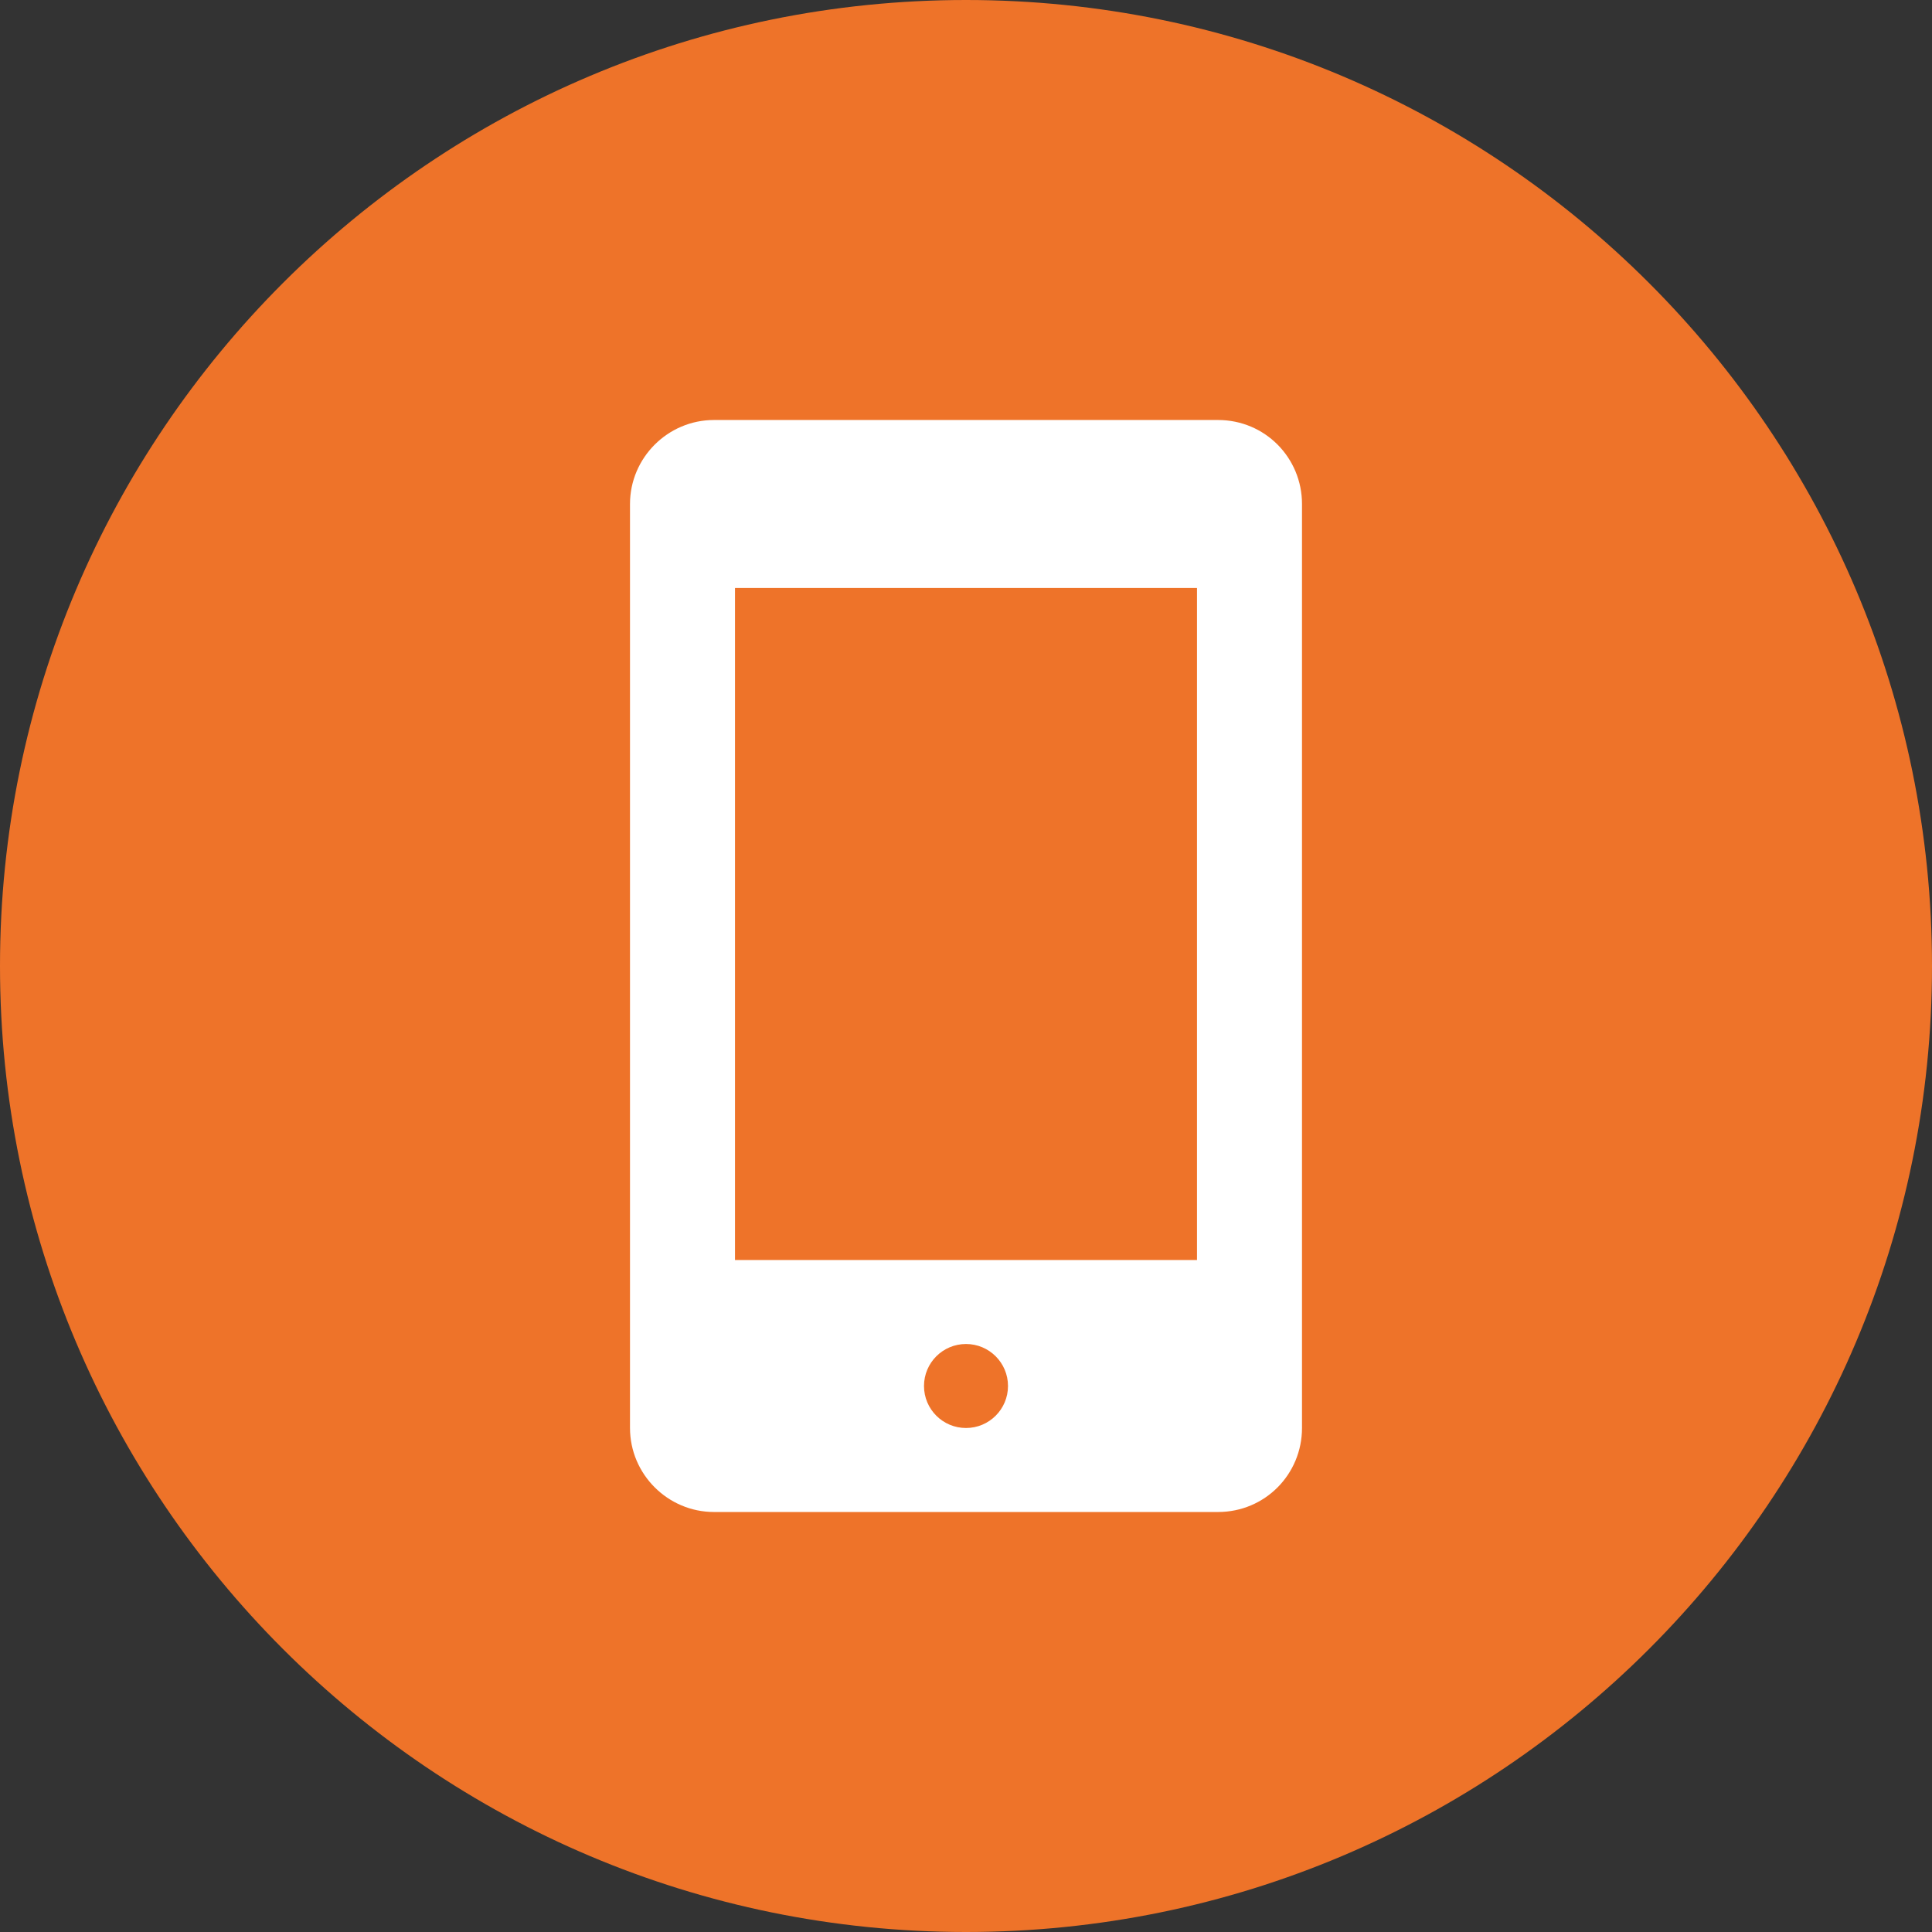 <?xml version="1.0" encoding="UTF-8"?><svg id="Livello_1" xmlns="http://www.w3.org/2000/svg" viewBox="0 0 23 23"><rect x="0" y="0" width="23" height="23" fill="#333333" stroke="none"/><defs><style>.cls-1{fill:#fff;}.cls-2{fill:#ee7329;}</style></defs><g id="g669"><g id="use665"><path id="O" class="cls-2" d="M11.5,22.5C5.44,22.5,.5,17.56,.5,11.5,.51,5.43,5.43,.51,11.5,.5c6.07,0,11,4.94,11,11s-4.93,11-11,11Z"/></g><g id="use667"><path id="P" class="cls-2" d="M11.5,1c5.79,0,10.5,4.71,10.5,10.5s-4.71,10.5-10.5,10.5S1,17.29,1,11.5,5.71,1,11.5,1m0-1C5.15,0,0,5.15,0,11.5s5.15,11.5,11.5,11.5,11.5-5.15,11.5-11.5S17.85,0,11.5,0Z"/></g></g><path id="path671" class="cls-1" d="M7.5,17c0,.55,.45,1,1,1h6c.56,0,1-.45,1-1V6c0-.55-.44-1-1-1h-6c-.55,0-1,.45-1,1v11Z"/><g id="g677"><circle id="circle673" class="cls-2" cx="11.5" cy="16.5" r=".5"/><path id="path675" class="cls-2" d="M8.75,7h5.5V15h-5.5V7Z"/></g></svg>